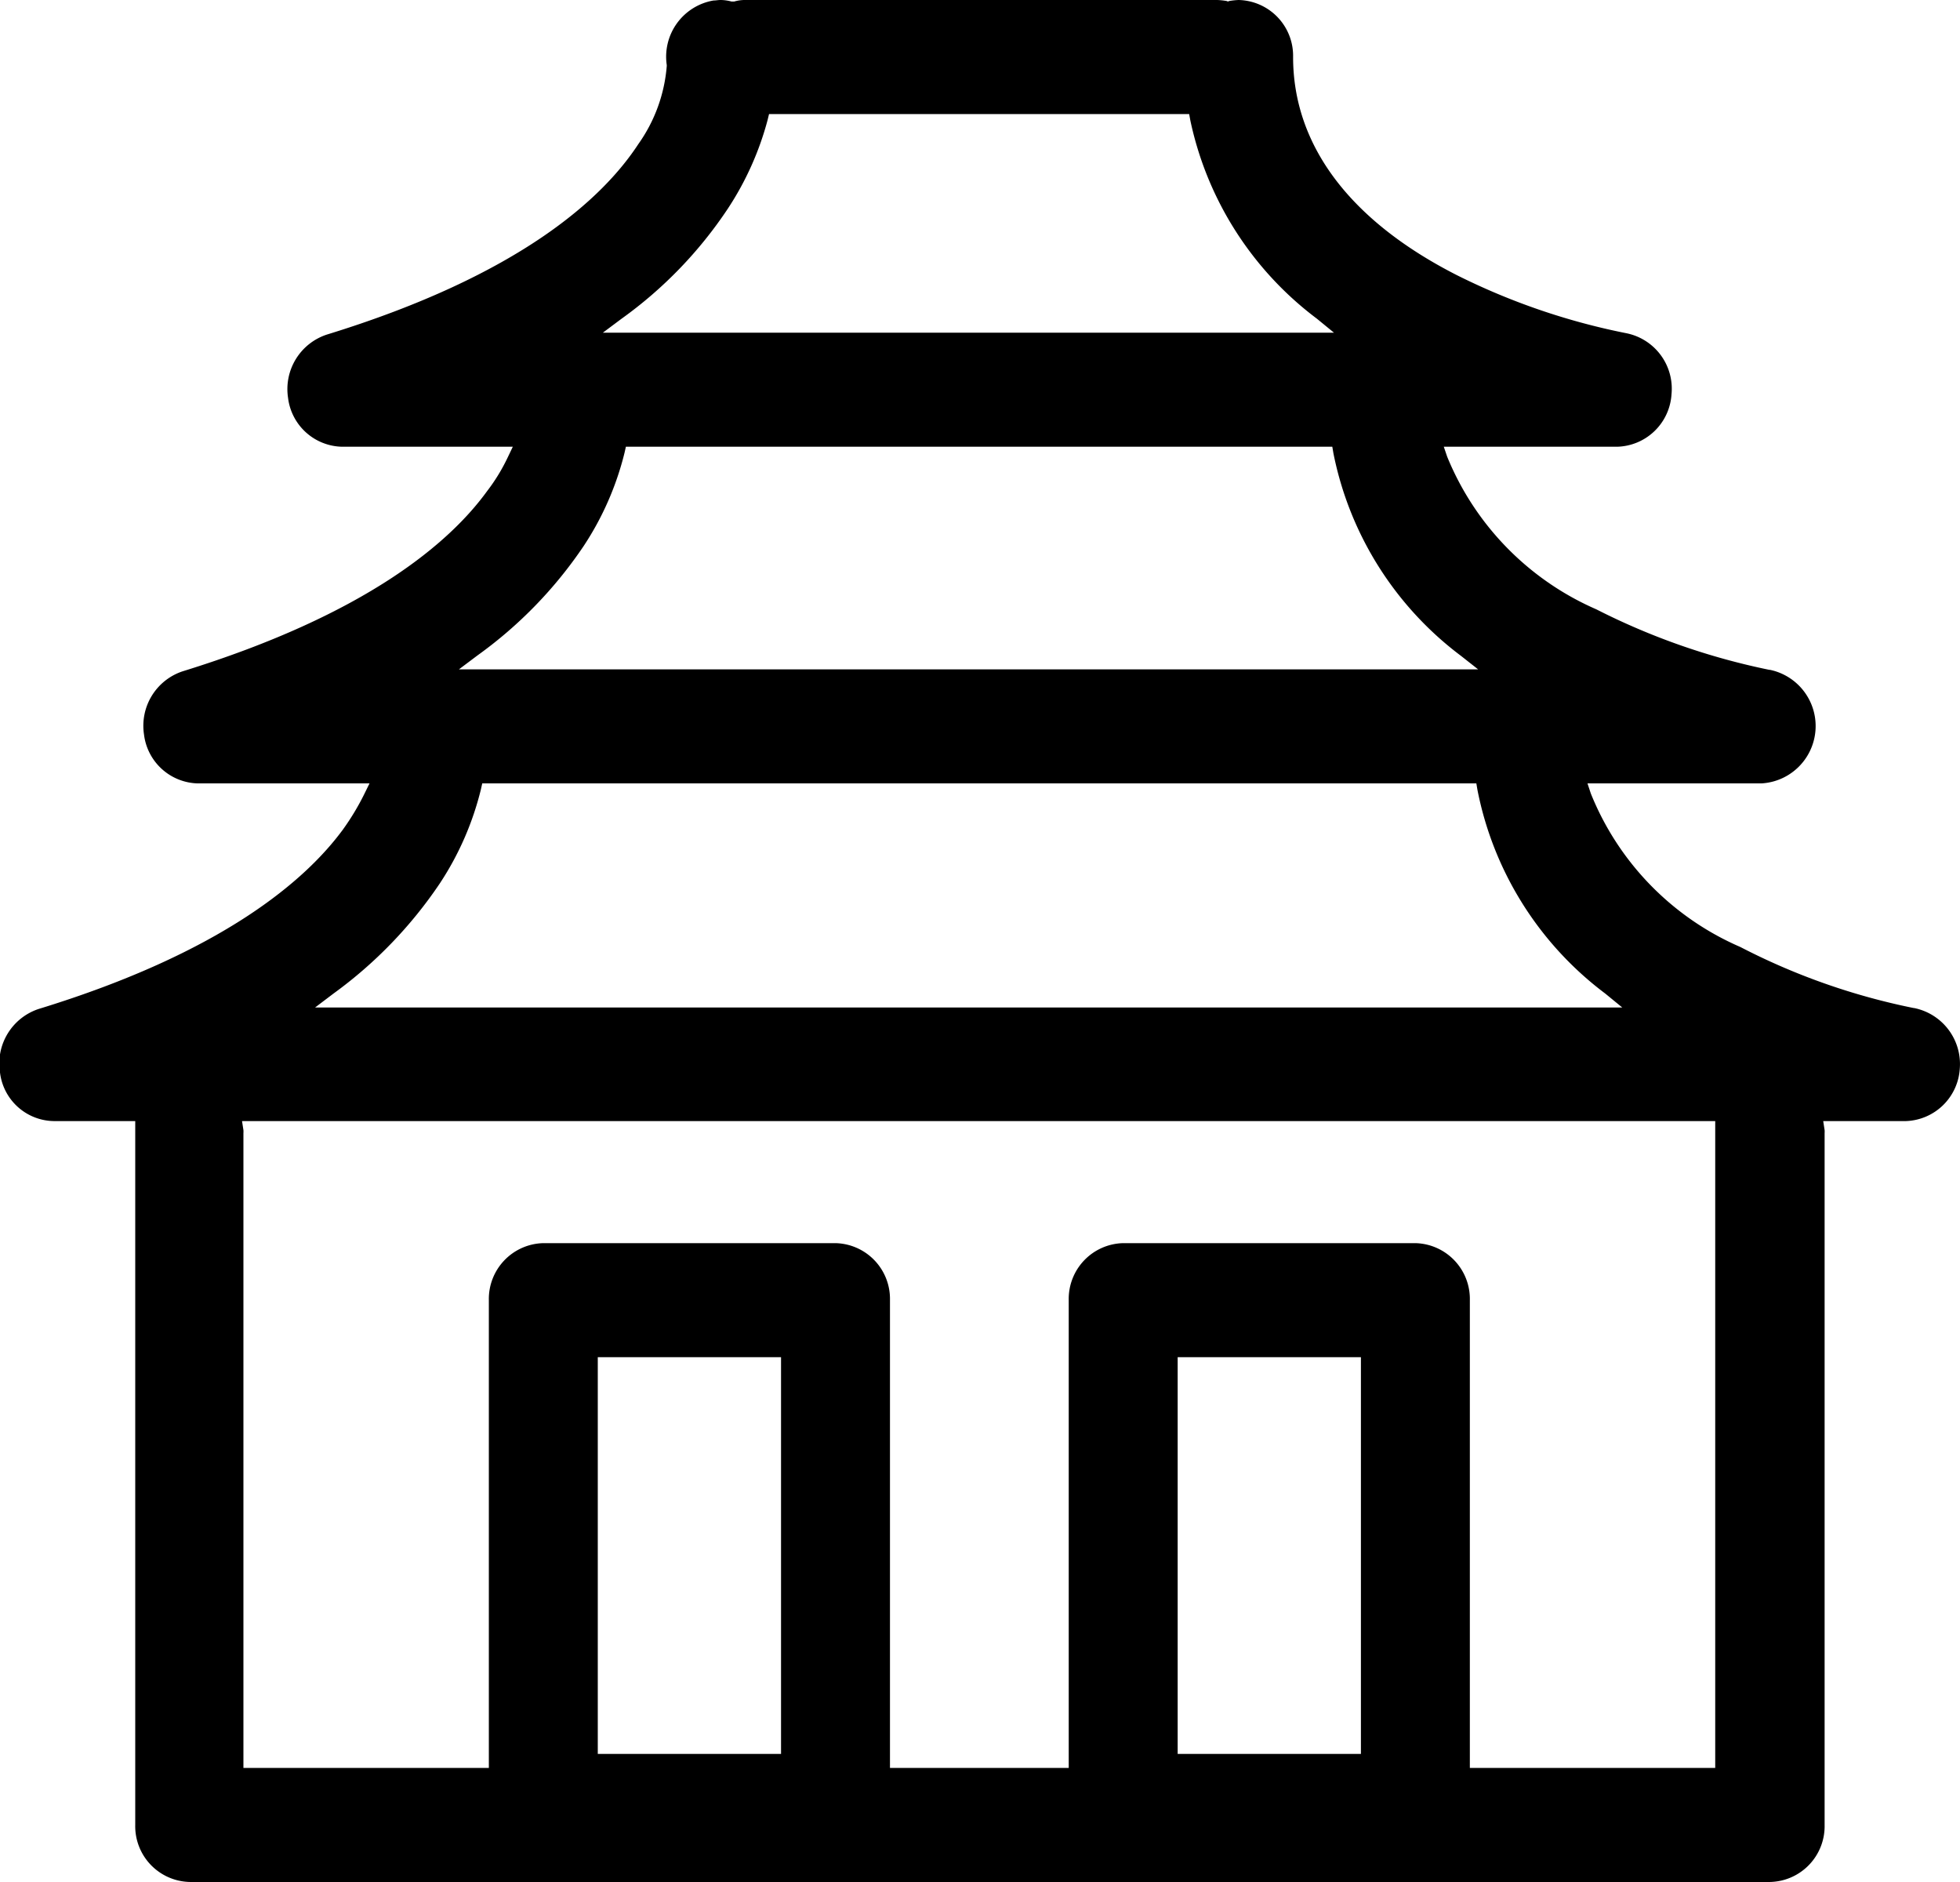 <svg xmlns="http://www.w3.org/2000/svg" width="39.188" height="37.62" viewBox="0 0 39.188 37.62">
  <defs>
    <style>
      .cls-1 {
        fill-rule: evenodd;
      }
    </style>
  </defs>
  <path id="_1" data-name="1" class="cls-1" d="M193.09,1568.05a1.142,1.142,0,0,0-.915-1.21h-0.008a13.223,13.223,0,0,1-3.465-1.22,5.632,5.632,0,0,1-2.99-3.07l-0.066-.2h3.475a1.148,1.148,0,0,0,.174-2.27h-0.012a13.675,13.675,0,0,1-3.461-1.21,5.664,5.664,0,0,1-2.981-3.05l-0.068-.2h3.468a1.118,1.118,0,0,0,1.085-1.05,1.131,1.131,0,0,0-.908-1.22,13.4,13.4,0,0,1-3.384-1.16c-2.142-1.09-3.274-2.6-3.274-4.36a1.116,1.116,0,0,0-1.089-1.14,1.4,1.4,0,0,0-.189.02l-0.025.01-0.025-.01a1.4,1.4,0,0,0-.189-0.02H168.8a0.756,0.756,0,0,0-.213.03h-0.057a0.86,0.86,0,0,0-.219-0.03c-0.048,0-.094.01-0.14,0.01a1.14,1.14,0,0,0-.934,1.29v0.02a3.121,3.121,0,0,1-.568,1.56c-0.706,1.08-2.361,2.62-6.234,3.81a1.147,1.147,0,0,0-.77,1.26,1.111,1.111,0,0,0,1.078.98h3.416l-0.105.22a3.712,3.712,0,0,1-.411.67c-0.74,1.02-2.4,2.46-6.088,3.6a1.147,1.147,0,0,0-.77,1.26,1.111,1.111,0,0,0,1.078.98h3.431l-0.108.22a5.005,5.005,0,0,1-.422.7c-0.741,1.01-2.4,2.46-6.089,3.59a1.147,1.147,0,0,0-.77,1.26,1.1,1.1,0,0,0,1.078.98h1.627v0.15c0,0.02,0,.04,0,0.05s0,0.02,0,.03v13.84a1.115,1.115,0,0,0,1.089,1.14h31.6a1.115,1.115,0,0,0,1.088-1.14v-13.83a0.4,0.4,0,0,0,0-.06l-0.028-.18h1.653A1.118,1.118,0,0,0,193.09,1568.05Zm-26.755-14.99a8.482,8.482,0,0,0,2.124-2.2,6.042,6.042,0,0,0,.794-1.77l0.029-.12h8.4l0.024,0.13a6.691,6.691,0,0,0,2.529,3.96l0.342,0.28H165.96Zm-2.88,6.73a8.608,8.608,0,0,0,2.124-2.19h0a5.965,5.965,0,0,0,.814-1.86l0.027-.12h14.124l0.022,0.13a6.7,6.7,0,0,0,2.55,4.05l0.343,0.27H163.082Zm-2.88,6.76a8.753,8.753,0,0,0,2.124-2.2,6,6,0,0,0,.822-1.88l0.027-.12h19.876l0.022,0.13a6.7,6.7,0,0,0,2.554,4.07l0.342,0.28H160.205Zm8.947,15.2h-3.664v-7.93h3.664v7.93Zm11.594,0h-3.664v-7.93h3.664v7.93Zm7.085,0.28h-4.907v-9.35a1.116,1.116,0,0,0-1.089-1.14h-5.842a1.115,1.115,0,0,0-1.089,1.14v9.35H171.7v-9.35a1.115,1.115,0,0,0-1.089-1.14h-5.842a1.116,1.116,0,0,0-1.089,1.14v9.35h-4.907v-12.69a0.4,0.4,0,0,0,0-.06l-0.028-.18H188.2v12.93Z" transform="translate(-153.906 -1546.69)"/>
</svg>
